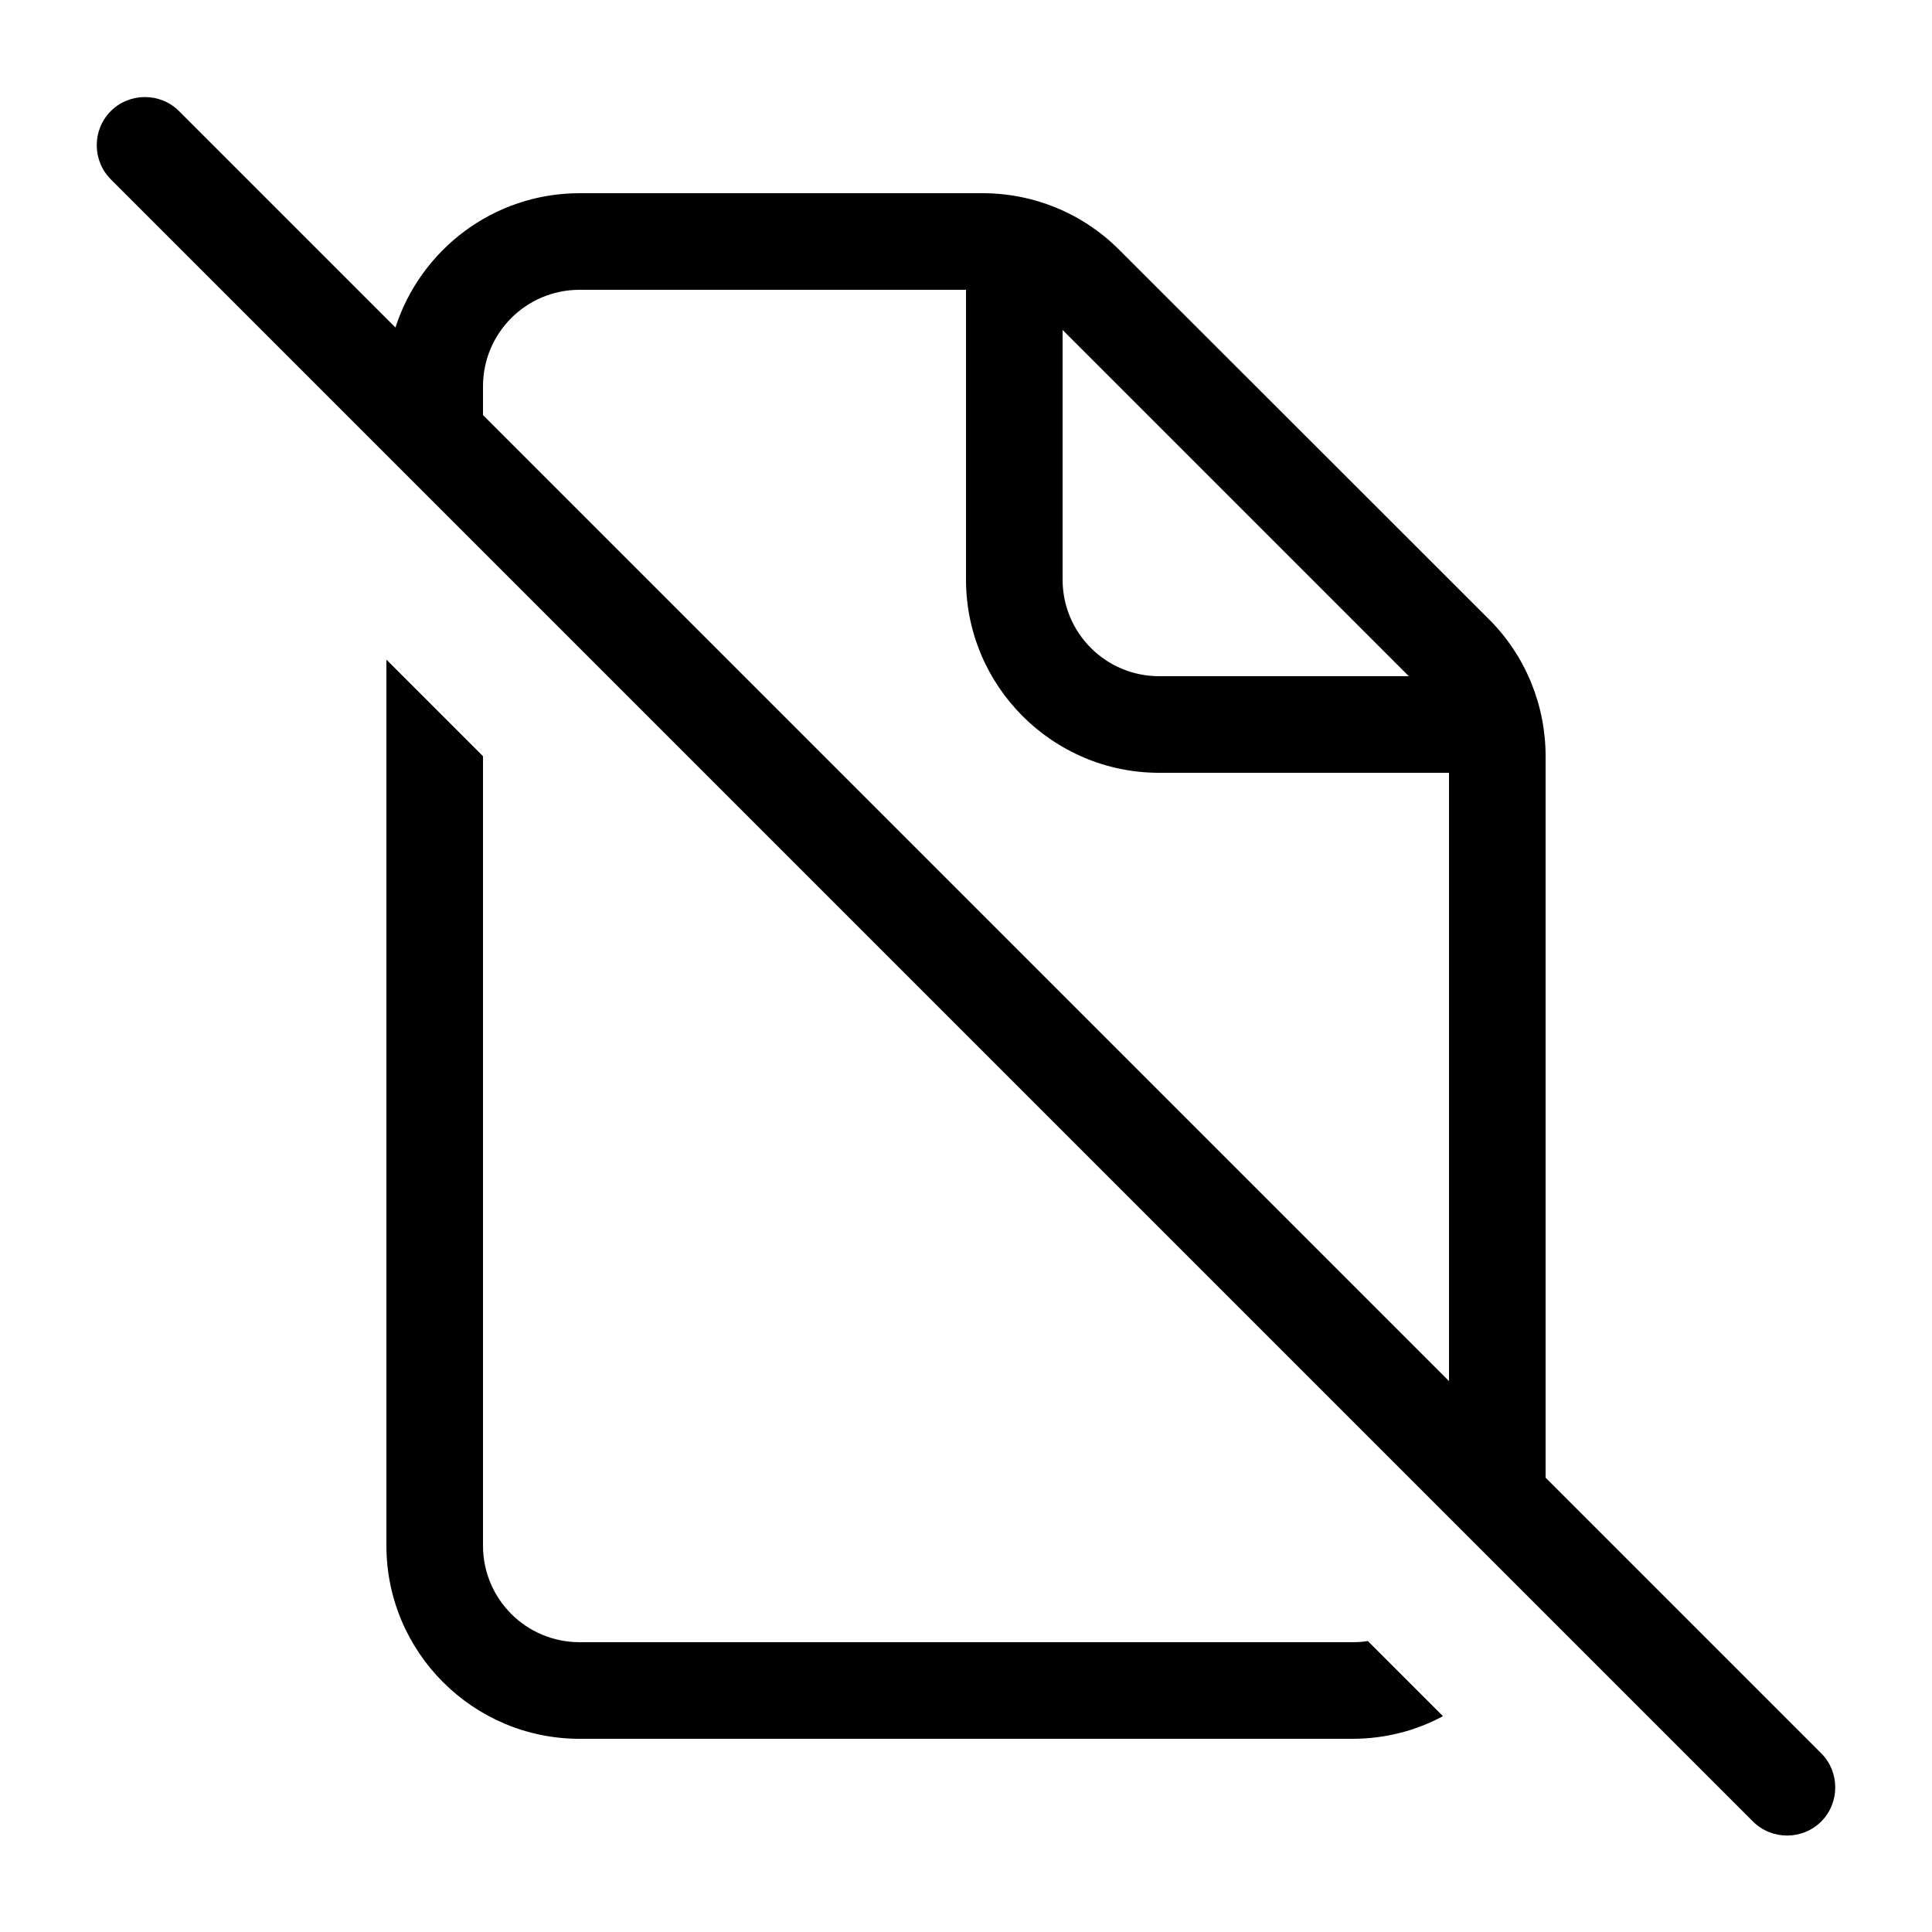<svg xmlns="http://www.w3.org/2000/svg" viewBox="0 0 640 640"><!--! Font Awesome Pro 7.1.0 by @fontawesome - https://fontawesome.com License - https://fontawesome.com/license (Commercial License) Copyright 2025 Fonticons, Inc. --><path fill="currentColor" d="M59.3 36.8C53.1 30.6 42.9 30.6 36.7 36.8C30.5 43 30.5 53.2 36.7 59.4L580.7 603.4C586.9 609.6 597.1 609.6 603.3 603.4C609.5 597.2 609.5 587 603.3 580.8L512 489.5L512 250.5C512 233.5 505.3 217.2 493.3 205.2L370.7 82.7C358.7 70.7 342.5 64 325.5 64L192 64C163.5 64 139.3 82.7 131 108.5L59.3 36.8zM160 137.5L160 128C160 110.3 174.3 96 192 96L320 96L320 192C320 227.3 348.7 256 384 256L480 256L480 457.5L160 137.5zM128 512C128 547.3 156.7 576 192 576L448 576C458.9 576 469.1 573.3 478 568.5L453.1 543.6C451.4 543.9 449.7 544 448 544L192 544C174.3 544 160 529.7 160 512L160 250.5L128 218.5L128 512zM466.7 224L384 224C366.3 224 352 209.7 352 192L352 109.3L466.7 224z"/></svg>
